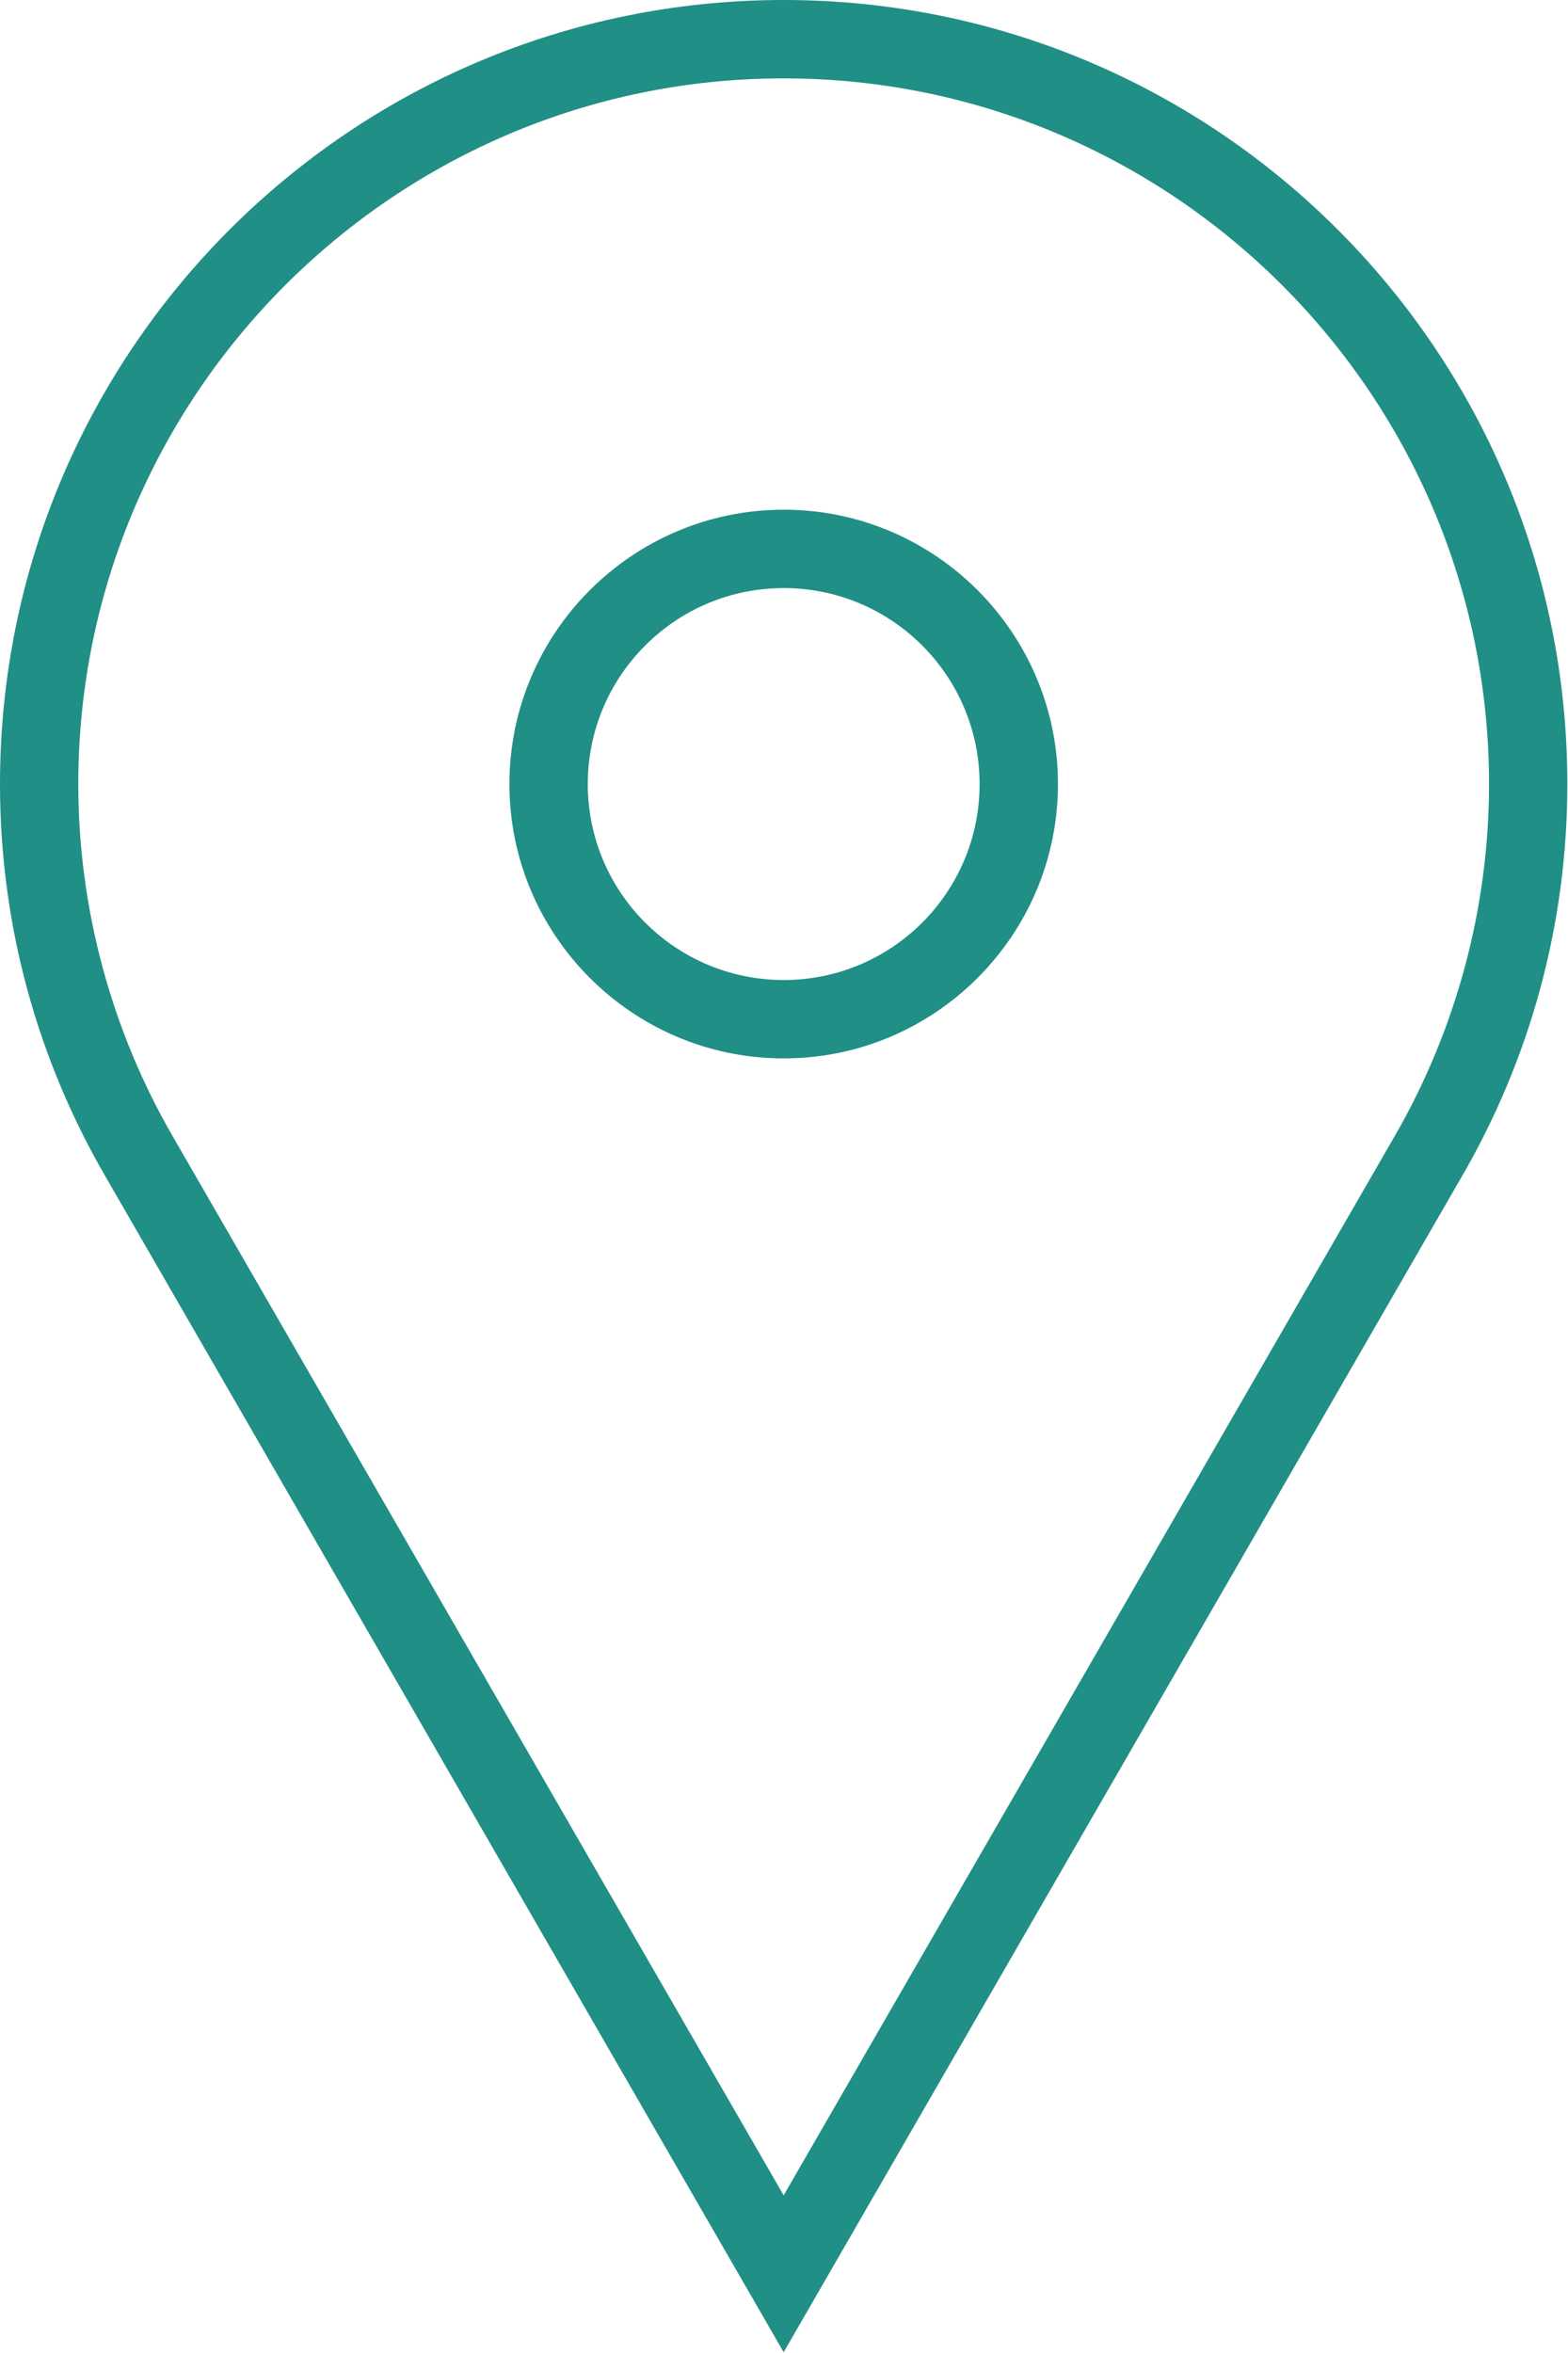 <?xml version="1.0" encoding="UTF-8"?>
<svg width="28px" height="42px" viewBox="0 0 28 42" version="1.1" xmlns="http://www.w3.org/2000/svg" xmlns:xlink="http://www.w3.org/1999/xlink">
    <!-- Generator: Sketch 55.1 (78136) - https://sketchapp.com -->
    <title>Shape 3</title>
    <desc>Created with Sketch.</desc>
    <g id="Welcome" stroke="none" stroke-width="1" fill="none" fill-rule="evenodd">
        <g id="Home-style1" transform="translate(-1156, -2062)" fill="#208F85" fill-rule="nonzero">
            <g id="Group-54" transform="translate(0, 1932)">
                <g id="Group-45" transform="translate(135, 0)">
                    <g id="Group-55">
                        <g id="Group-51">
                            <g id="Group-50">
                                <g id="Shape-3" transform="translate(1021, 130)">
                                    <path d="M13.995,1.399 C20.94,1.399 26.59,7.049 26.59,13.995 C26.59,16.204 26.005,18.38 24.897,20.294 L13.994,39.186 L3.09,20.293 C1.983,18.382 1.398,16.204 1.398,13.995 C1.398,7.049 7.048,1.399 13.994,1.399 L13.995,1.399 Z M13.995,18.892 C16.696,18.892 18.892,16.695 18.892,13.995 C18.892,11.295 16.695,9.098 13.995,9.098 C11.294,9.098 9.097,11.295 9.097,13.995 C9.097,16.695 11.294,18.892 13.995,18.892 L13.995,18.892 Z M13.995,9.16600129e-13 C6.266,9.16600129e-13 -1.10134124e-13,6.267 -1.10134124e-13,13.995 C-1.10134124e-13,16.548 0.686,18.933 1.879,20.993 L13.994,41.986 L26.108,20.993 C27.301,18.933 27.988,16.548 27.988,13.995 C27.988,6.267 21.722,9.16600129e-13 13.994,9.16600129e-13 L13.994,9.16600129e-13 L13.995,9.16600129e-13 Z M13.995,17.493 C12.063,17.493 10.496,15.927 10.496,13.995 C10.496,12.065 12.063,10.497 13.995,10.497 C15.927,10.497 17.493,12.065 17.493,13.995 C17.493,15.927 15.927,17.493 13.995,17.493 L13.995,17.493 Z" id="Shape"></path>
                                </g>
                            </g>
                        </g>
                    </g>
                </g>
            </g>
        </g>
    </g>
</svg>